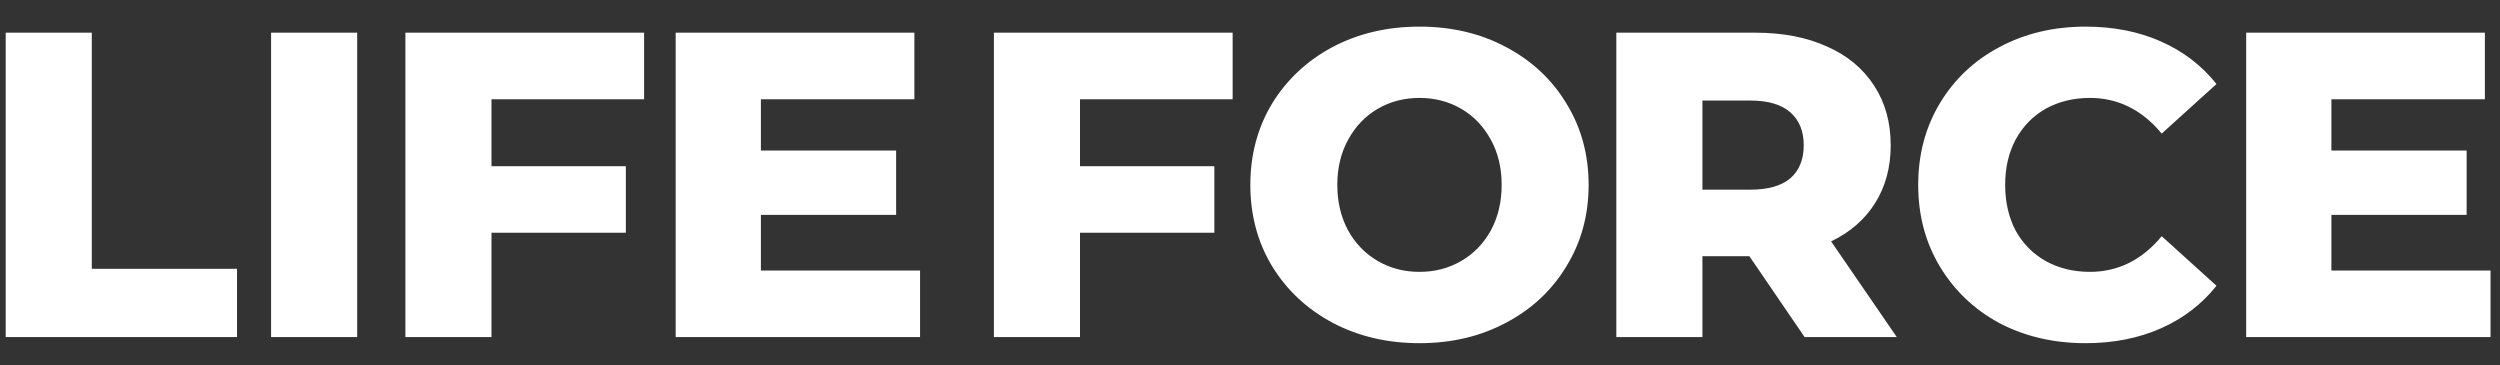 <?xml version="1.0" encoding="UTF-8"?> <svg xmlns="http://www.w3.org/2000/svg" width="89" height="13" viewBox="0 0 89 13" fill="none"><rect x="0" y="0" width="89" height="13" fill="#333333" stroke="none"/><path d="M0.203 1.164H3.268V9.57H8.438V12H0.203V1.164ZM9.651 1.164H12.716V12H9.651V1.164ZM17.497 3.533V5.917H22.28V8.285H17.497V12H14.432V1.164H22.93V3.533H17.497ZM32.754 9.632V12H24.054V1.164H32.552V3.533H27.088V5.359H31.902V7.65H27.088V9.632H32.754ZM38.448 3.533V5.917H43.231V8.285H38.448V12H35.383V1.164H43.882V3.533H38.448ZM50.534 12.217C49.388 12.217 48.356 11.974 47.438 11.489C46.53 11.004 45.812 10.333 45.286 9.477C44.77 8.62 44.512 7.655 44.512 6.582C44.512 5.509 44.77 4.544 45.286 3.687C45.812 2.831 46.53 2.16 47.438 1.675C48.356 1.19 49.388 0.948 50.534 0.948C51.679 0.948 52.706 1.19 53.614 1.675C54.533 2.16 55.25 2.831 55.766 3.687C56.292 4.544 56.555 5.509 56.555 6.582C56.555 7.655 56.292 8.62 55.766 9.477C55.25 10.333 54.533 11.004 53.614 11.489C52.706 11.974 51.679 12.217 50.534 12.217ZM50.534 9.678C51.081 9.678 51.576 9.549 52.02 9.291C52.464 9.033 52.814 8.672 53.072 8.207C53.33 7.733 53.459 7.191 53.459 6.582C53.459 5.973 53.33 5.437 53.072 4.972C52.814 4.498 52.464 4.131 52.02 3.873C51.576 3.615 51.081 3.486 50.534 3.486C49.987 3.486 49.492 3.615 49.048 3.873C48.604 4.131 48.253 4.498 47.995 4.972C47.737 5.437 47.608 5.973 47.608 6.582C47.608 7.191 47.737 7.733 47.995 8.207C48.253 8.672 48.604 9.033 49.048 9.291C49.492 9.549 49.987 9.678 50.534 9.678ZM62.278 9.121H60.606V12H57.541V1.164H62.495C63.475 1.164 64.327 1.329 65.049 1.66C65.772 1.98 66.329 2.444 66.721 3.053C67.113 3.651 67.309 4.358 67.309 5.173C67.309 5.958 67.123 6.644 66.752 7.232C66.391 7.81 65.87 8.264 65.188 8.594L67.526 12H64.244L62.278 9.121ZM64.213 5.173C64.213 4.668 64.053 4.276 63.733 3.997C63.413 3.718 62.939 3.579 62.309 3.579H60.606V6.752H62.309C62.939 6.752 63.413 6.618 63.733 6.35C64.053 6.071 64.213 5.679 64.213 5.173ZM74.248 12.217C73.112 12.217 72.091 11.979 71.183 11.505C70.285 11.02 69.578 10.349 69.062 9.492C68.546 8.636 68.288 7.666 68.288 6.582C68.288 5.499 68.546 4.529 69.062 3.672C69.578 2.815 70.285 2.15 71.183 1.675C72.091 1.19 73.112 0.948 74.248 0.948C75.238 0.948 76.131 1.123 76.926 1.474C77.72 1.825 78.381 2.33 78.907 2.991L76.957 4.756C76.255 3.909 75.403 3.486 74.402 3.486C73.814 3.486 73.288 3.615 72.823 3.873C72.369 4.131 72.013 4.498 71.755 4.972C71.508 5.437 71.384 5.973 71.384 6.582C71.384 7.191 71.508 7.733 71.755 8.207C72.013 8.672 72.369 9.033 72.823 9.291C73.288 9.549 73.814 9.678 74.402 9.678C75.403 9.678 76.255 9.255 76.957 8.409L78.907 10.173C78.381 10.834 77.72 11.339 76.926 11.69C76.131 12.041 75.238 12.217 74.248 12.217ZM88.663 9.632V12H79.964V1.164H88.462V3.533H82.998V5.359H87.812V7.65H82.998V9.632H88.663Z" fill="white"></path></svg> 